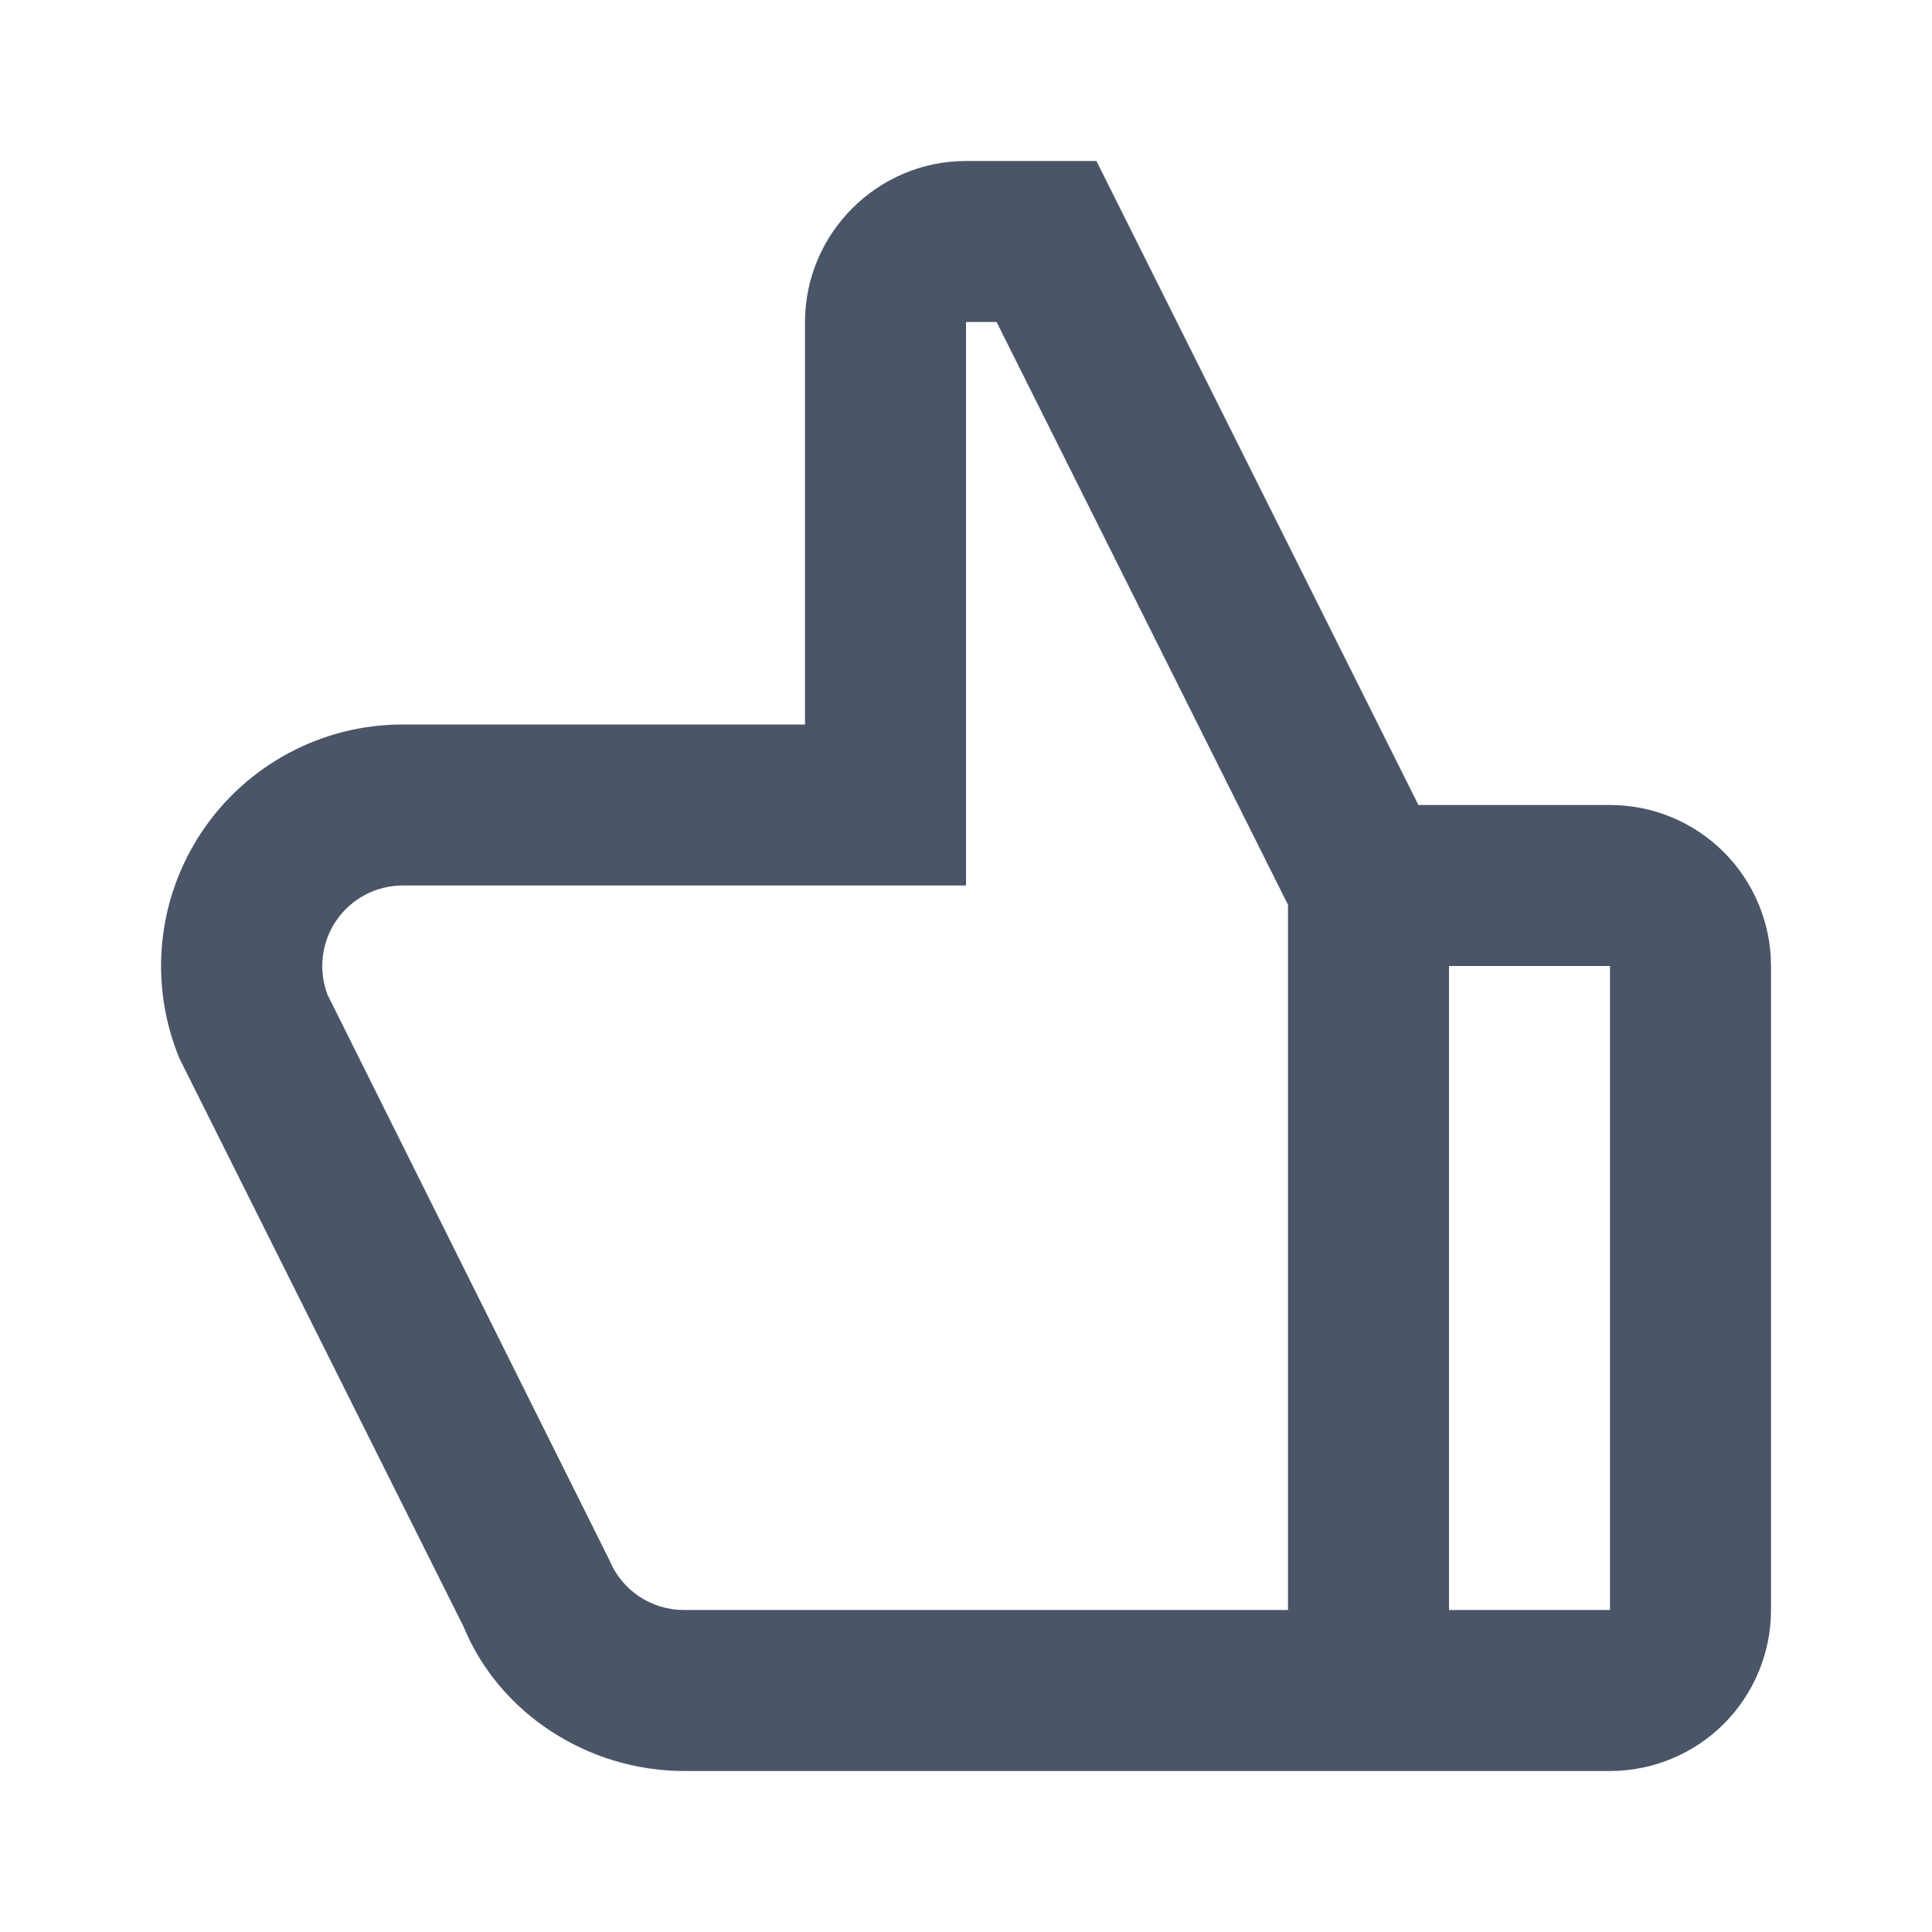 <svg width="24" height="24" viewBox="0 0 24 24" fill="none" xmlns="http://www.w3.org/2000/svg">
<path d="M17.62 10H20C20.531 10 21.039 10.211 21.414 10.586C21.789 10.961 22 11.47 22 12V20C22 20.53 21.789 21.039 21.414 21.414C21.039 21.789 20.531 22 20 22H8.5C7.3 22 6.2 21.28 5.76 20.21L2.26 13.21L2.23 13.15C2.041 12.694 1.967 12.199 2.015 11.708C2.063 11.217 2.232 10.745 2.506 10.335C2.78 9.924 3.151 9.588 3.586 9.355C4.021 9.122 4.507 9 5 9H10V4C10 2.9 10.9 2 12 2H13.62L17.62 10ZM16 11.24L12.38 4H12V11H5C4.838 11.001 4.678 11.04 4.535 11.116C4.392 11.192 4.269 11.302 4.178 11.435C4.086 11.569 4.029 11.723 4.01 11.884C3.991 12.046 4.012 12.209 4.07 12.36L7.57 19.38C7.646 19.564 7.775 19.722 7.94 19.832C8.106 19.942 8.301 20.001 8.5 20H16V11.24ZM18 12V20H20V12H18Z" fill="#4A5568"/>
</svg>
